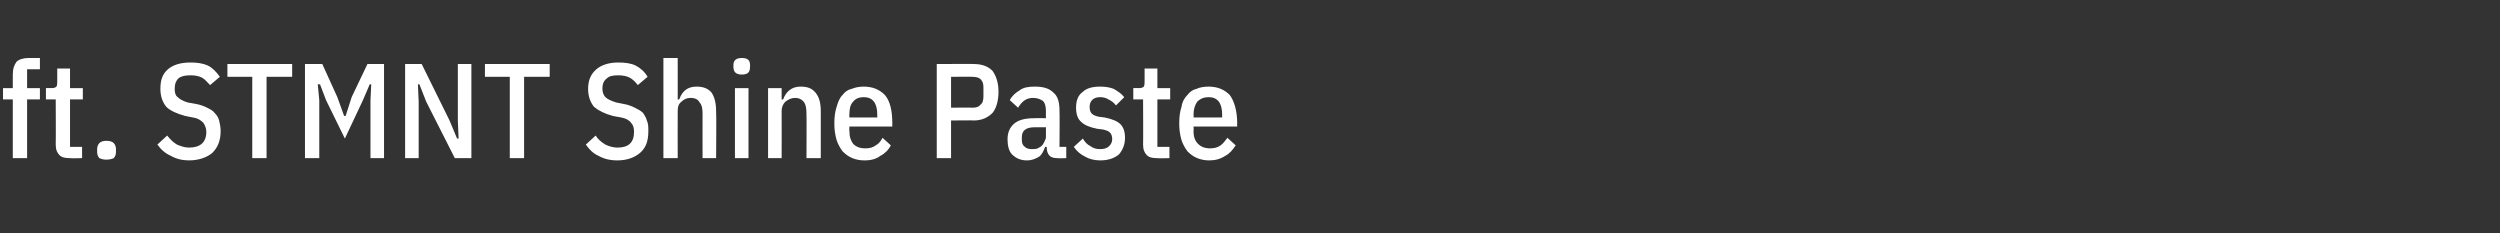 <?xml version="1.0" standalone="no"?><!DOCTYPE svg PUBLIC "-//W3C//DTD SVG 1.1//EN" "http://www.w3.org/Graphics/SVG/1.1/DTD/svg11.dtd"><svg xmlns="http://www.w3.org/2000/svg" version="1.1" width="332px" height="31px" viewBox="0 -7 332 31" style="top:-7px"><rect x="0" y="-7" width="332" height="31" fill="#333333" stroke="none"/><desc>ft. STMNT Shine Paste</desc><defs/><g id="Polygon273726"><path d="m1.7 6.2l-1.3 0l0-1.5l1.3 0c0 0 .01-1.8 0-1.8c0-.8.2-1.3.5-1.7c.3-.3.9-.5 1.6-.5c.02.02 1.5 0 1.5 0l0 1.5l-1.7 0l0 2.5l1.7 0l0 1.5l-1.7 0l0 7.8l-1.9 0l0-7.8zm7.6 7.8c-.7 0-1.1-.1-1.4-.4c-.3-.3-.5-.7-.5-1.4c.03 0 0-6 0-6l-1.3 0l0-1.5c0 0 .76-.02.8 0c.3 0 .5-.1.6-.2c.1-.2.1-.4.1-.7c.01.02 0-1.7 0-1.7l1.7 0l0 2.6l1.7 0l0 1.5l-1.7 0l0 6.3l1.6 0l0 1.5c0 0-1.61.04-1.6 0zm4.8.2c-.4 0-.7-.1-.9-.2c-.2-.2-.3-.5-.3-.8c0 0 0-.4 0-.4c0-.3.1-.6.3-.8c.2-.2.5-.3.9-.3c.5 0 .8.1 1 .3c.2.2.3.5.3.8c0 0 0 .4 0 .4c0 .3-.1.6-.3.8c-.2.1-.5.2-1 .2zm11 .1c-.9 0-1.7-.2-2.4-.6c-.7-.3-1.3-.8-1.8-1.5c0 0 1.3-1.2 1.3-1.2c.4.5.8.9 1.3 1.2c.5.2 1 .4 1.6.4c1.5 0 2.3-.7 2.3-2.1c0-.5-.2-.9-.4-1.2c-.3-.3-.7-.6-1.4-.7c0 0-1-.2-1-.2c-1.1-.3-2-.7-2.5-1.2c-.5-.6-.8-1.4-.8-2.4c0-1.2.3-2 1-2.6c.7-.6 1.7-.9 3-.9c.9 0 1.6.1 2.3.4c.6.3 1.1.8 1.6 1.5c0 0-1.3 1.1-1.3 1.1c-.4-.4-.7-.8-1.1-1c-.4-.2-.9-.3-1.5-.3c-.7 0-1.2.1-1.6.4c-.3.3-.5.7-.5 1.4c0 .5.1.9.4 1.1c.3.3.7.5 1.3.7c0 0 1.1.2 1.1.2c.6.1 1.1.3 1.5.5c.4.2.8.4 1 .7c.3.3.5.6.6 1c.1.4.2.9.2 1.4c0 1.3-.4 2.2-1.1 2.9c-.7.6-1.8 1-3.1 1zm10.3-11.1l0 10.8l-1.9 0l0-10.8l-3.3 0l0-1.7l8.6 0l0 1.7l-3.4 0zm13.8 3.1l.1-2.1l-.2 0l-.9 2.1l-2.4 5.1l-2.5-5.1l-.8-2.1l-.3 0l.2 2.1l0 7.7l-1.9 0l0-12.5l2.3 0l2 4.4l.9 2.5l.2 0l.8-2.5l2.1-4.4l2.2 0l0 12.5l-1.8 0l0-7.7zm7.4.2l-.9-2.3l-.2 0l.1 2.3l0 7.5l-1.8 0l0-12.5l2.2 0l3.7 7.5l1 2.4l.2 0l-.1-2.4l0-7.5l1.8 0l0 12.5l-2.2 0l-3.8-7.5zm13-3.3l0 10.8l-1.9 0l0-10.8l-3.3 0l0-1.7l8.6 0l0 1.7l-3.4 0zm12.4 11.1c-1 0-1.8-.2-2.5-.6c-.7-.3-1.2-.8-1.7-1.5c0 0 1.3-1.2 1.3-1.2c.3.5.8.9 1.3 1.2c.4.2 1 .4 1.6.4c1.5 0 2.2-.7 2.2-2.1c0-.5-.1-.9-.4-1.2c-.2-.3-.7-.6-1.3-.7c0 0-1.1-.2-1.1-.2c-1.1-.3-1.9-.7-2.5-1.2c-.5-.6-.8-1.4-.8-2.4c0-1.2.4-2 1.1-2.6c.7-.6 1.7-.9 2.9-.9c.9 0 1.7.1 2.3.4c.6.3 1.2.8 1.6 1.5c0 0-1.3 1.1-1.3 1.1c-.3-.4-.7-.8-1.1-1c-.4-.2-.9-.3-1.5-.3c-.7 0-1.2.1-1.5.4c-.4.3-.6.7-.6 1.4c0 .5.2.9.4 1.1c.3.3.8.5 1.4.7c0 0 1 .2 1 .2c.6.1 1.1.3 1.5.5c.4.2.8.4 1.1.7c.2.3.4.6.5 1c.2.4.2.9.2 1.4c0 1.3-.3 2.2-1.1 2.9c-.7.6-1.7 1-3 1zm6.1-13.6l1.9 0l0 5.5c0 0 .2.03.2 0c.4-1.1 1.1-1.7 2.3-1.7c.8 0 1.5.2 2 .8c.4.6.6 1.4.6 2.5c.05.03 0 6.2 0 6.2l-1.8 0c0 0-.01-5.92 0-5.9c0-.7-.1-1.2-.4-1.5c-.2-.4-.6-.6-1.2-.6c-.5 0-.9.2-1.2.5c-.4.3-.5.7-.5 1.2c-.02.02 0 6.3 0 6.3l-1.9 0l0-13.3zm11.5 1.2c0 .7-.3 1-1.1 1c-.7 0-1.1-.3-1.1-1c0 0 0-.3 0-.3c0-.6.4-.9 1.1-.9c.8 0 1.1.3 1.1.9c.03.02 0 .3 0 .3c0 0 .03.04 0 0zm-2 2.8l1.8 0l0 9.3l-1.8 0l0-9.3zm4.4 9.3l0-9.3l1.8 0l0 1.5c0 0 .24.03.2 0c.4-1.1 1.2-1.7 2.3-1.7c.9 0 1.5.2 2 .8c.5.6.7 1.4.7 2.5c-.01.03 0 6.2 0 6.2l-1.9 0c0 0 .03-5.92 0-5.9c0-.7-.1-1.2-.3-1.5c-.3-.4-.7-.6-1.2-.6c-.5 0-.9.2-1.3.5c-.3.3-.5.7-.5 1.2c.02.02 0 6.3 0 6.3l-1.8 0zm12.8.3c-.6 0-1.1-.1-1.6-.3c-.5-.2-.9-.5-1.3-.9c-.3-.4-.6-.9-.8-1.5c-.2-.7-.3-1.4-.3-2.2c0-.9.1-1.6.3-2.2c.2-.7.4-1.2.8-1.6c.3-.4.7-.7 1.2-.8c.5-.2 1-.3 1.6-.3c1.2 0 2.1.4 2.8 1.1c.7.8 1 2.1 1 3.8c-.01-.04 0 .4 0 .4l-5.7 0c0 0-.03.62 0 .6c0 .8.2 1.3.5 1.7c.4.4.9.6 1.6.6c.6 0 1-.1 1.4-.4c.4-.2.7-.6.9-1c0 0 1.1 1 1.1 1c-.3.6-.8 1.1-1.4 1.4c-.5.4-1.2.6-2.1.6zm1.7-6.1c0-1.5-.6-2.3-1.8-2.3c-.6 0-1.1.2-1.4.6c-.4.4-.5 1-.5 1.7c-.03.01 0 .4 0 .4l3.7 0l0-.4c0 0 .03.01 0 0zm7.9 5.8l0-12.5c0 0 4.95-.02 4.9 0c1.1 0 1.9.3 2.5.9c.5.7.8 1.6.8 2.8c0 1.2-.3 2.2-.8 2.8c-.6.6-1.4 1-2.5 1c.05-.04-3 0-3 0l0 5l-1.9 0zm1.9-6.7c0 0 2.88-.03 2.9 0c.4 0 .8-.1 1-.4c.3-.2.4-.6.4-1.1c0 0 0-1.2 0-1.2c0-.5-.1-.8-.4-1.1c-.2-.2-.6-.3-1-.3c-.02-.03-2.9 0-2.9 0l0 4.1zm14.1 6.7c-.4 0-.8-.1-1-.3c-.3-.3-.4-.7-.4-1.2c0 0-.2 0-.2 0c-.2.5-.4 1-.8 1.3c-.5.3-1 .5-1.6.5c-.9 0-1.5-.3-2-.8c-.4-.4-.6-1.1-.6-2c0-.9.3-1.6.9-2.1c.6-.5 1.5-.7 2.6-.7c.04-.04 1.6 0 1.6 0c0 0-.01-.94 0-.9c0-.6-.1-1.1-.4-1.4c-.3-.2-.7-.4-1.3-.4c-.4 0-.8.1-1.1.3c-.3.2-.6.5-.9 1c0 0-1.1-1-1.1-1c.3-.6.8-1 1.3-1.3c.5-.4 1.2-.5 2-.5c1.1 0 1.9.2 2.5.8c.6.5.8 1.3.8 2.4c.04-.01 0 4.8 0 4.8l.9 0l0 1.5c0 0-1.17.04-1.2 0zm-3.4-1.2c.3 0 .6 0 .8-.1c.2-.1.4-.2.6-.4c.1-.1.2-.3.3-.5c.1-.2.2-.4.2-.6c-.01 0 0-1.3 0-1.3c0 0-1.47 0-1.5 0c-1.1 0-1.7.4-1.7 1.3c0 0 0 .4 0 .4c0 .4.1.7.4.9c.2.2.5.3.9.3zm9.1 1.5c-.8 0-1.5-.2-2-.5c-.6-.3-1.1-.7-1.5-1.3c0 0 1.2-1.1 1.2-1.1c.3.5.6.8 1 1c.4.3.8.4 1.3.4c.5 0 .9-.1 1.2-.4c.2-.2.4-.5.4-.9c0-.4-.1-.7-.3-.9c-.2-.2-.5-.3-.9-.4c0 0-.8-.1-.8-.1c-1-.2-1.7-.5-2.1-.9c-.5-.4-.7-1.1-.7-1.9c0-1 .3-1.7.9-2.1c.5-.5 1.3-.7 2.3-.7c.7 0 1.3.1 1.8.3c.5.3 1 .6 1.4 1.1c0 0-1.1 1.1-1.1 1.1c-.3-.4-.6-.6-1-.8c-.3-.2-.7-.3-1.1-.3c-.9 0-1.4.5-1.4 1.3c0 .4.1.7.3.9c.2.2.5.3.9.4c0 0 .8.1.8.1c1 .2 1.7.5 2.1.9c.4.4.6 1 .6 1.8c0 .9-.3 1.6-.8 2.2c-.6.5-1.4.8-2.5.8zm7.6-.3c-.7 0-1.1-.1-1.4-.4c-.3-.3-.5-.7-.5-1.4c.03 0 0-6 0-6l-1.3 0l0-1.5c0 0 .75-.02.8 0c.3 0 .5-.1.6-.2c.1-.2.1-.4.1-.7c.01.02 0-1.7 0-1.7l1.7 0l0 2.6l1.7 0l0 1.5l-1.7 0l0 6.3l1.6 0l0 1.5c0 0-1.62.04-1.6 0zm6.9.3c-.6 0-1.1-.1-1.6-.3c-.5-.2-.9-.5-1.3-.9c-.3-.4-.6-.9-.8-1.5c-.2-.7-.3-1.4-.3-2.2c0-.9.1-1.6.3-2.2c.1-.7.4-1.2.8-1.6c.3-.4.7-.7 1.2-.8c.4-.2 1-.3 1.6-.3c1.2 0 2.1.4 2.8 1.1c.6.8 1 2.1 1 3.8c-.03-.04 0 .4 0 .4l-5.8 0c0 0 .04.62 0 .6c0 .8.2 1.3.6 1.7c.4.4.9.6 1.6.6c.5 0 1-.1 1.4-.4c.3-.2.6-.6.9-1c0 0 1.1 1 1.1 1c-.4.6-.8 1.1-1.4 1.4c-.6.4-1.3.6-2.1.6zm1.7-6.1c0-1.5-.6-2.3-1.8-2.3c-.6 0-1.1.2-1.5.6c-.3.4-.5 1-.5 1.7c.04.01 0 .4 0 .4l3.8 0l0-.4c0 0 0 .01 0 0z" stroke="none" fill="#fff"/></g></svg>